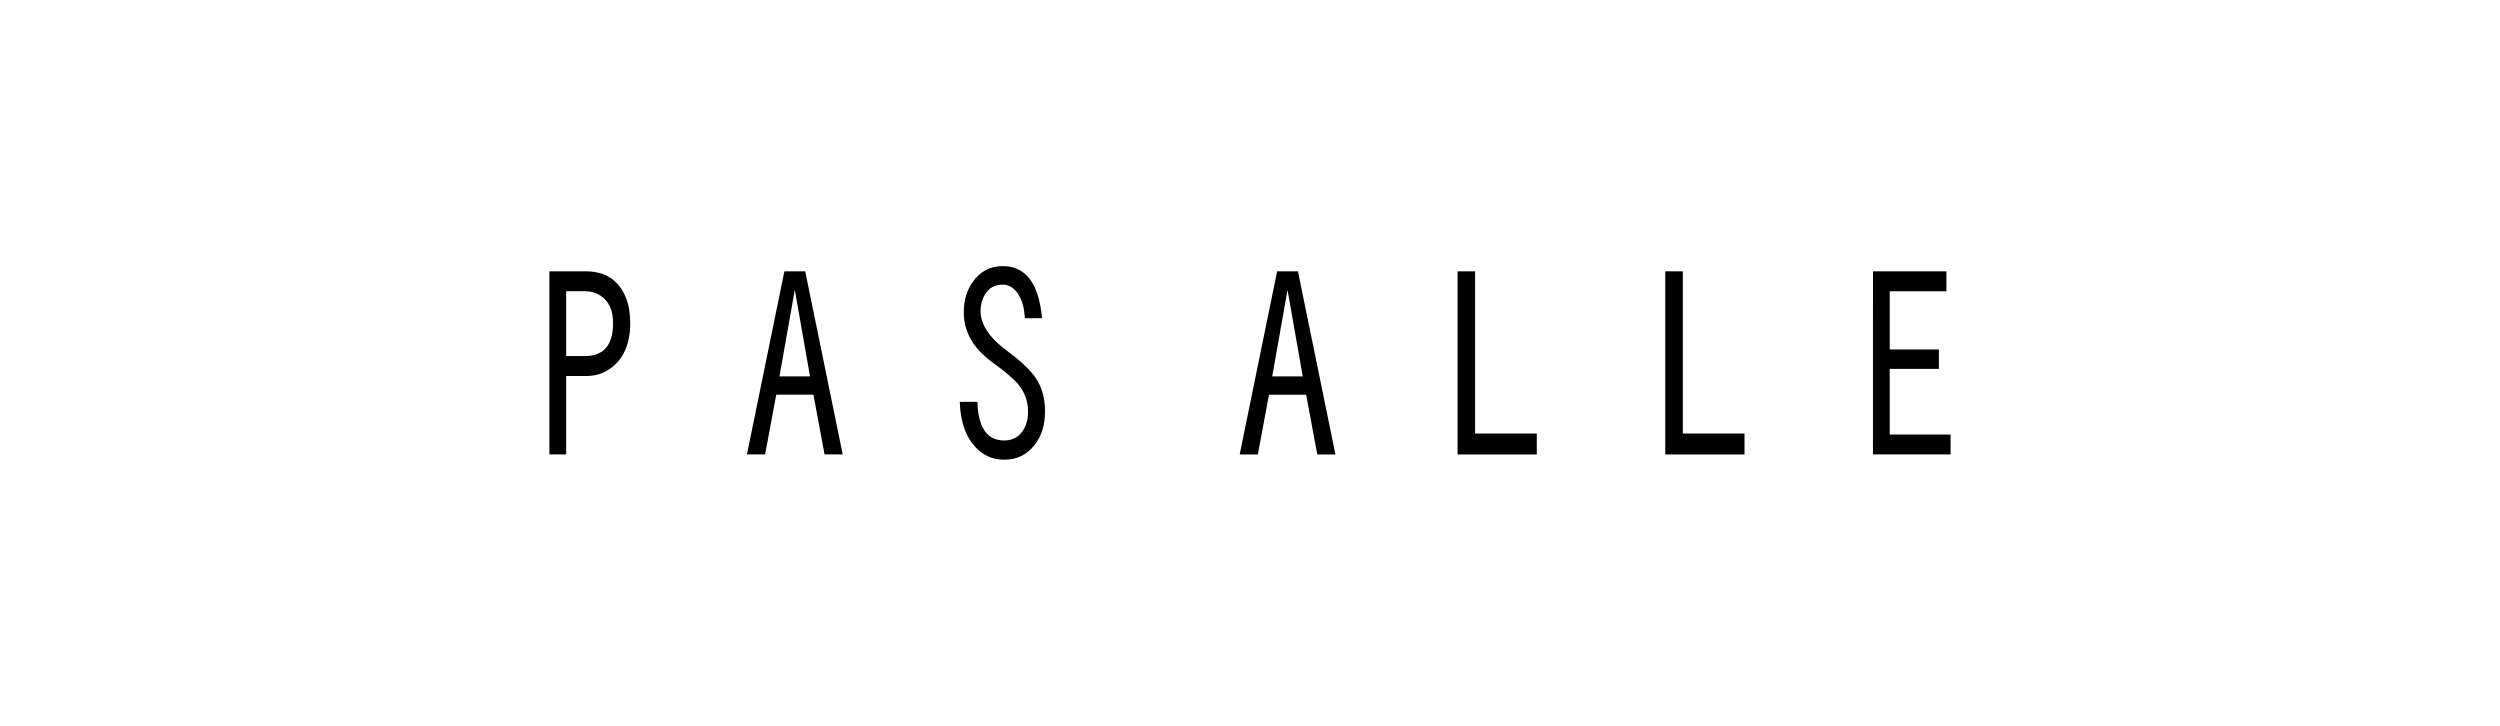 <?xml version="1.0" encoding="UTF-8" standalone="no"?>
<!-- Created with Inkscape (http://www.inkscape.org/) -->

<svg
   xmlns:dc="http://purl.org/dc/elements/1.1/"
   xmlns:cc="http://creativecommons.org/ns#"
   xmlns:rdf="http://www.w3.org/1999/02/22-rdf-syntax-ns#"
   xmlns:svg="http://www.w3.org/2000/svg"
   xmlns="http://www.w3.org/2000/svg"
   xmlns:sodipodi="http://sodipodi.sourceforge.net/DTD/sodipodi-0.dtd"
   xmlns:inkscape="http://www.inkscape.org/namespaces/inkscape"
   width="310"
   height="90"
   viewBox="0 0 82.021 23.813"
   version="1.1"
   id="svg934"
   inkscape:version="0.92.5 (2060ec1f9f, 2020-04-08)"
   sodipodi:docname="pasalle_logo.svg">
  <defs
     id="defs928" />
  <sodipodi:namedview
     id="base"
     pagecolor="#ffffff"
     bordercolor="#666666"
     borderopacity="1.0"
     inkscape:pageopacity="0.0"
     inkscape:pageshadow="2"
     inkscape:zoom="1"
     inkscape:cx="155"
     inkscape:cy="45"
     inkscape:document-units="px"
     inkscape:current-layer="layer1"
     showgrid="false"
     units="px"
     inkscape:window-width="1920"
     inkscape:window-height="1027"
     inkscape:window-x="-8"
     inkscape:window-y="-8"
     inkscape:window-maximized="1" />
  <g
     inkscape:label="layer"
     inkscape:groupmode="layer"
     id="layer1"
     transform="translate(0,-273.187)">
    <path
       inkscape:connector-curvature="0"
       id="path1012"
       style="font-style:normal;font-variant:normal;font-weight:normal;font-stretch:normal;font-size:21.468px;line-height:1.2;font-family:IPAGothic;-inkscape-font-specification:IPAGothic;text-align:start;letter-spacing:10.583px;word-spacing:0px;writing-mode:lr-tb;text-anchor:start;display:inline;opacity:1;fill:#000000;fill-opacity:1;stroke:none;stroke-width:0.548"
       d="m 61.45,282.09 h 2.409 v 0.653 h -1.86 v 1.91 h 1.612 v 0.637 h -1.612 v 2.153 h 1.997 v 0.653 h -2.547 z m -6.815,0 h 0.576 v 5.32 h 2.024 v 0.687 h -2.6 z m -6.815,0 h 0.576 v 5.32 h 2.024 v 0.687 h -2.6 z m -5.92,0 h 0.684 l 1.23,6.007 h -0.596 l -0.365,-1.96 h -1.22 l -0.365,1.96 h -0.596 z m 0.342,0.607 -0.503,2.84 h 1.002 z m -10.176,3.673 q 0.04,1.269 0.878,1.269 0.302,0 0.503,-0.188 0.281,-0.272 0.281,-0.762 0,-0.528 -0.352,-0.93 -0.241,-0.268 -0.828,-0.691 -0.928,-0.683 -0.928,-1.629 0,-0.599 0.302,-1.014 0.365,-0.507 0.975,-0.507 1.136,0 1.29,1.709 h -0.563 q -0.023,-0.394 -0.131,-0.628 -0.214,-0.473 -0.596,-0.473 -0.395,0 -0.59,0.335 -0.137,0.239 -0.137,0.524 0,0.679 0.885,1.324 0.546,0.398 0.838,0.762 0.392,0.478 0.392,1.211 0,0.691 -0.352,1.114 -0.375,0.473 -0.972,0.473 -0.747,0 -1.163,-0.687 -0.288,-0.478 -0.308,-1.211 z m -6.332,-4.281 h 0.684 l 1.23,6.007 h -0.596 l -0.365,-1.96 h -1.22 l -0.365,1.96 h -0.596 z m 0.342,0.607 -0.503,2.84 h 1.002 z m -8.051,-0.607 h 1.203 q 0.593,0 0.962,0.343 0.486,0.469 0.486,1.349 0,1.06 -0.687,1.52 -0.325,0.222 -0.747,0.222 h -0.667 v 2.572 h -0.55 z m 0.55,0.653 v 2.128 h 0.61 q 0.928,0 0.928,-1.081 0,-0.632 -0.412,-0.901 -0.221,-0.147 -0.516,-0.147 z" />
  </g>
</svg>
